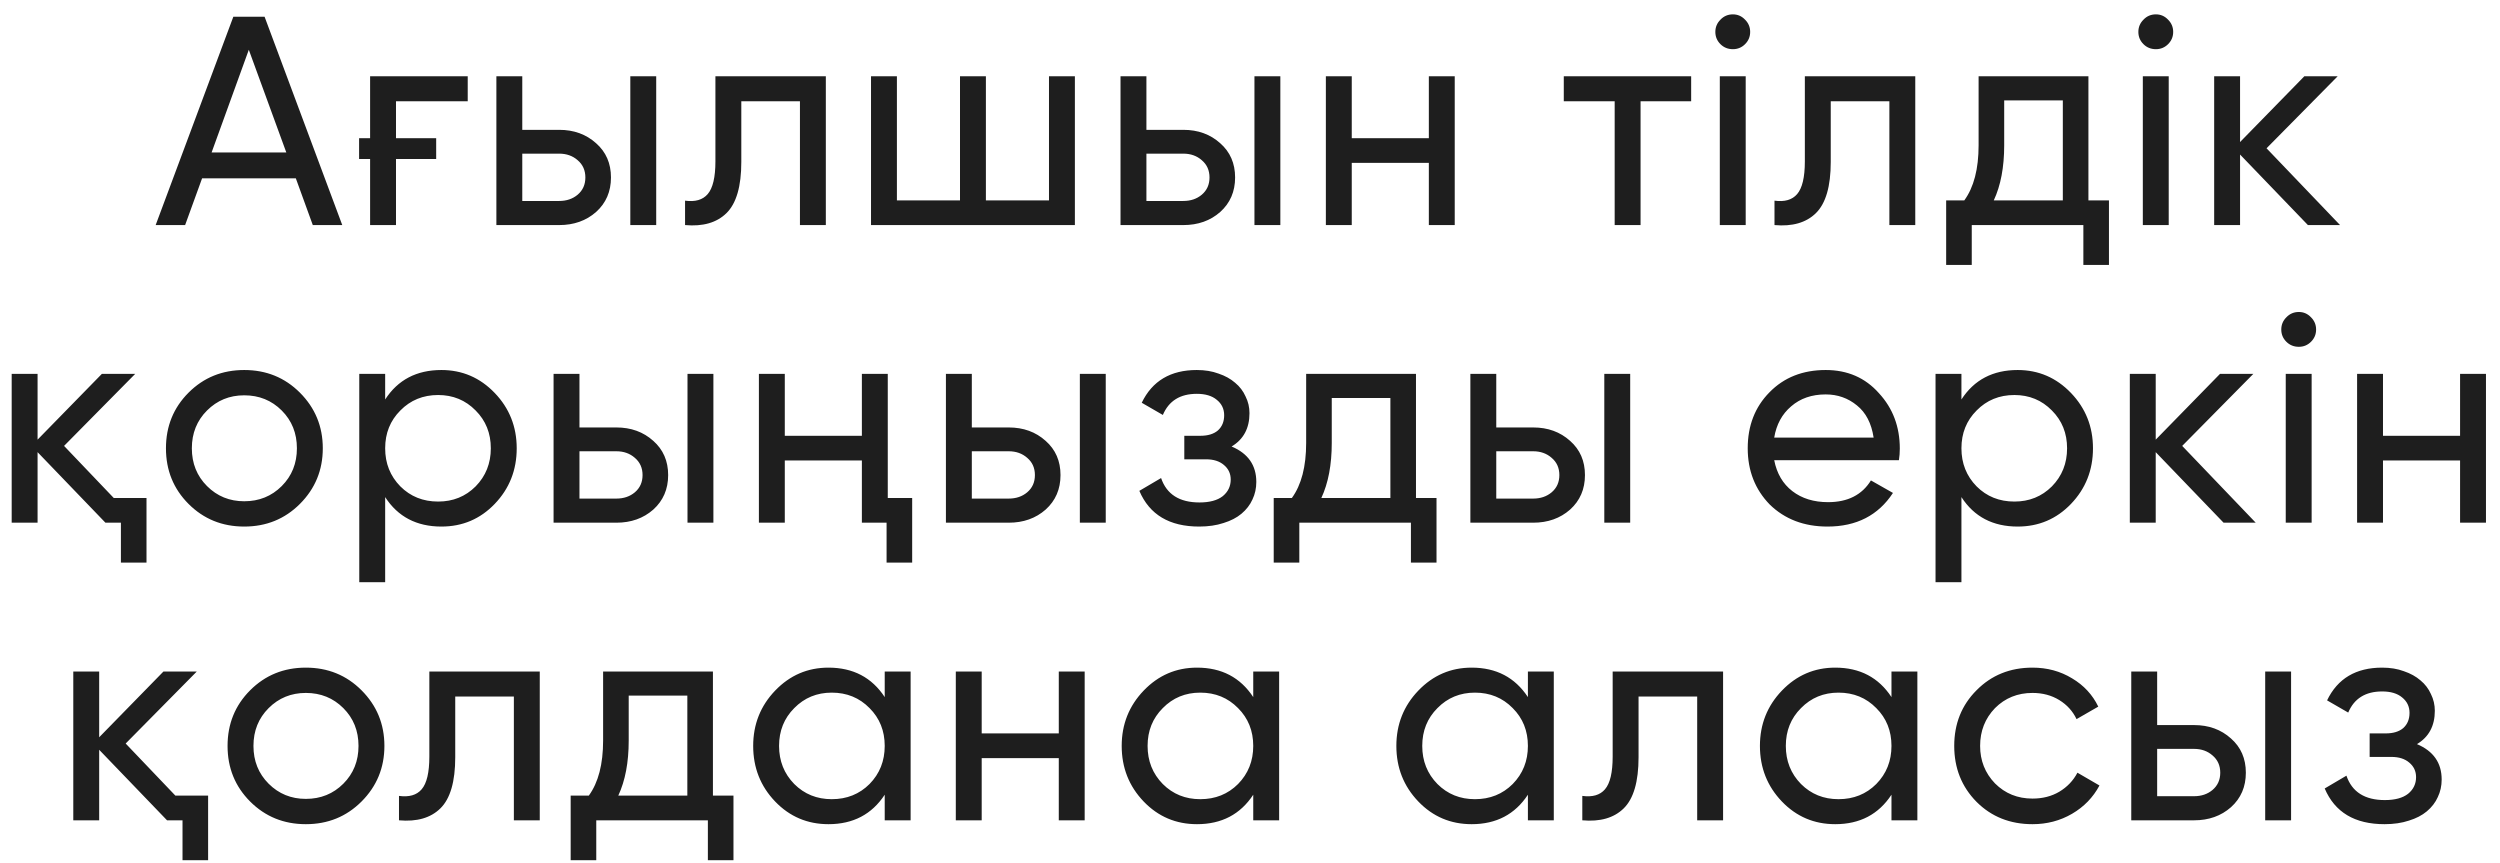 <?xml version="1.0" encoding="UTF-8"?> <svg xmlns="http://www.w3.org/2000/svg" width="168" height="58" viewBox="0 0 168 58" fill="none"><path d="M21.02 15.125L19.88 11.985H13.58L12.44 15.125H10.46L15.68 1.125H17.78L23 15.125H21.02ZM14.22 10.245H19.24L16.72 3.345L14.22 10.245ZM24.871 5.125H31.431V6.805H26.611V9.285H29.311V10.685H26.611V15.125H24.871V10.685H24.131V9.285H24.871V5.125ZM37.577 8.725C38.564 8.725 39.39 9.025 40.057 9.625C40.724 10.212 41.057 10.978 41.057 11.925C41.057 12.872 40.724 13.645 40.057 14.245C39.39 14.832 38.564 15.125 37.577 15.125H33.357V5.125H35.097V8.725H37.577ZM42.357 5.125H44.097V15.125H42.357V5.125ZM37.577 13.505C38.07 13.505 38.484 13.365 38.817 13.085C39.164 12.792 39.337 12.405 39.337 11.925C39.337 11.445 39.164 11.058 38.817 10.765C38.484 10.472 38.07 10.325 37.577 10.325H35.097V13.505H37.577ZM55.496 5.125V15.125H53.756V6.805H49.816V10.885C49.816 12.525 49.482 13.672 48.816 14.325C48.162 14.965 47.236 15.232 46.036 15.125V13.485C46.716 13.578 47.222 13.432 47.556 13.045C47.902 12.645 48.076 11.912 48.076 10.845V5.125H55.496ZM70.492 5.125H72.232V15.125H58.532V5.125H60.272V13.465H64.512V5.125H66.252V13.465H70.492V5.125ZM79.519 8.725C80.506 8.725 81.333 9.025 81.999 9.625C82.666 10.212 82.999 10.978 82.999 11.925C82.999 12.872 82.666 13.645 81.999 14.245C81.333 14.832 80.506 15.125 79.519 15.125H75.299V5.125H77.039V8.725H79.519ZM84.299 5.125H86.039V15.125H84.299V5.125ZM79.519 13.505C80.013 13.505 80.426 13.365 80.759 13.085C81.106 12.792 81.279 12.405 81.279 11.925C81.279 11.445 81.106 11.058 80.759 10.765C80.426 10.472 80.013 10.325 79.519 10.325H77.039V13.505H79.519ZM96.018 5.125H97.758V15.125H96.018V10.945H90.838V15.125H89.098V5.125H90.838V9.285H96.018V5.125ZM113.646 5.125V6.805H110.246V15.125H108.506V6.805H105.086V5.125H113.646ZM116.451 3.305C116.118 3.305 115.838 3.192 115.611 2.965C115.385 2.738 115.271 2.465 115.271 2.145C115.271 1.825 115.385 1.552 115.611 1.325C115.838 1.085 116.118 0.965 116.451 0.965C116.771 0.965 117.045 1.085 117.271 1.325C117.498 1.552 117.611 1.825 117.611 2.145C117.611 2.465 117.498 2.738 117.271 2.965C117.045 3.192 116.771 3.305 116.451 3.305ZM115.571 15.125V5.125H117.311V15.125H115.571ZM128.706 5.125V15.125H126.966V6.805H123.026V10.885C123.026 12.525 122.692 13.672 122.026 14.325C121.372 14.965 120.446 15.232 119.246 15.125V13.485C119.926 13.578 120.432 13.432 120.766 13.045C121.112 12.645 121.286 11.912 121.286 10.845V5.125H128.706ZM140.342 13.465H141.722V17.805H140.002V15.125H132.502V17.805H130.782V13.465H132.002C132.642 12.585 132.962 11.352 132.962 9.765V5.125H140.342V13.465ZM138.622 13.465V6.745H134.682V9.765C134.682 11.232 134.449 12.465 133.982 13.465H138.622ZM144.878 3.305C144.544 3.305 144.264 3.192 144.038 2.965C143.811 2.738 143.698 2.465 143.698 2.145C143.698 1.825 143.811 1.552 144.038 1.325C144.264 1.085 144.544 0.965 144.878 0.965C145.198 0.965 145.471 1.085 145.698 1.325C145.924 1.552 146.038 1.825 146.038 2.145C146.038 2.465 145.924 2.738 145.698 2.965C145.471 3.192 145.198 3.305 144.878 3.305ZM143.998 15.125V5.125H145.738V15.125H143.998ZM157.252 15.125H155.092L150.532 10.385V15.125H148.792V5.125H150.532V9.545L154.852 5.125H157.092L152.312 9.965L157.252 15.125ZM7.645 33.465H9.845V37.805H8.125V35.125H7.085L2.525 30.385V35.125H0.785V25.125H2.525V29.545L6.845 25.125H9.085L4.305 29.965L7.645 33.465ZM20.152 33.865C19.139 34.878 17.892 35.385 16.412 35.385C14.932 35.385 13.685 34.878 12.672 33.865C11.659 32.852 11.152 31.605 11.152 30.125C11.152 28.645 11.659 27.398 12.672 26.385C13.685 25.372 14.932 24.865 16.412 24.865C17.892 24.865 19.139 25.372 20.152 26.385C21.179 27.412 21.692 28.658 21.692 30.125C21.692 31.592 21.179 32.838 20.152 33.865ZM16.412 33.685C17.412 33.685 18.252 33.345 18.932 32.665C19.612 31.985 19.952 31.138 19.952 30.125C19.952 29.112 19.612 28.265 18.932 27.585C18.252 26.905 17.412 26.565 16.412 26.565C15.425 26.565 14.592 26.905 13.912 27.585C13.232 28.265 12.892 29.112 12.892 30.125C12.892 31.138 13.232 31.985 13.912 32.665C14.592 33.345 15.425 33.685 16.412 33.685ZM29.663 24.865C31.063 24.865 32.257 25.378 33.243 26.405C34.23 27.432 34.723 28.672 34.723 30.125C34.723 31.592 34.23 32.838 33.243 33.865C32.27 34.878 31.077 35.385 29.663 35.385C27.997 35.385 26.737 34.725 25.883 33.405V39.125H24.143V25.125H25.883V26.845C26.737 25.525 27.997 24.865 29.663 24.865ZM29.443 33.705C30.443 33.705 31.283 33.365 31.963 32.685C32.643 31.992 32.983 31.138 32.983 30.125C32.983 29.112 32.643 28.265 31.963 27.585C31.283 26.892 30.443 26.545 29.443 26.545C28.43 26.545 27.583 26.892 26.903 27.585C26.223 28.265 25.883 29.112 25.883 30.125C25.883 31.138 26.223 31.992 26.903 32.685C27.583 33.365 28.43 33.705 29.443 33.705ZM41.42 28.725C42.406 28.725 43.233 29.025 43.9 29.625C44.566 30.212 44.9 30.978 44.9 31.925C44.9 32.872 44.566 33.645 43.9 34.245C43.233 34.832 42.406 35.125 41.42 35.125H37.2V25.125H38.94V28.725H41.42ZM46.2 25.125H47.94V35.125H46.2V25.125ZM41.42 33.505C41.913 33.505 42.326 33.365 42.66 33.085C43.006 32.792 43.18 32.405 43.18 31.925C43.18 31.445 43.006 31.058 42.66 30.765C42.326 30.472 41.913 30.325 41.42 30.325H38.94V33.505H41.42ZM57.918 25.125H59.658V33.465H61.298V37.805H59.578V35.125H57.918V30.945H52.738V35.125H50.998V25.125H52.738V29.285H57.918V25.125ZM67.786 28.725C68.773 28.725 69.599 29.025 70.266 29.625C70.933 30.212 71.266 30.978 71.266 31.925C71.266 32.872 70.933 33.645 70.266 34.245C69.599 34.832 68.773 35.125 67.786 35.125H63.566V25.125H65.306V28.725H67.786ZM72.566 25.125H74.306V35.125H72.566V25.125ZM67.786 33.505C68.279 33.505 68.693 33.365 69.026 33.085C69.373 32.792 69.546 32.405 69.546 31.925C69.546 31.445 69.373 31.058 69.026 30.765C68.693 30.472 68.279 30.325 67.786 30.325H65.306V33.505H67.786ZM82.764 30.005C83.871 30.472 84.424 31.265 84.424 32.385C84.424 32.812 84.338 33.205 84.165 33.565C84.004 33.925 83.758 34.245 83.424 34.525C83.105 34.792 82.704 34.998 82.225 35.145C81.745 35.305 81.198 35.385 80.585 35.385C78.585 35.385 77.245 34.585 76.564 32.985L78.025 32.125C78.398 33.218 79.258 33.765 80.605 33.765C81.284 33.765 81.805 33.625 82.165 33.345C82.525 33.052 82.704 32.678 82.704 32.225C82.704 31.825 82.551 31.498 82.245 31.245C81.951 30.992 81.551 30.865 81.044 30.865H79.585V29.285H80.665C81.171 29.285 81.564 29.165 81.844 28.925C82.124 28.672 82.264 28.332 82.264 27.905C82.264 27.478 82.098 27.132 81.764 26.865C81.445 26.598 80.998 26.465 80.424 26.465C79.305 26.465 78.544 26.938 78.144 27.885L76.725 27.065C77.431 25.598 78.665 24.865 80.424 24.865C80.971 24.865 81.458 24.945 81.885 25.105C82.325 25.252 82.698 25.458 83.004 25.725C83.311 25.978 83.544 26.285 83.704 26.645C83.878 26.992 83.965 27.365 83.965 27.765C83.965 28.778 83.564 29.525 82.764 30.005ZM95.154 33.465H96.534V37.805H94.814V35.125H87.314V37.805H85.594V33.465H86.814C87.454 32.585 87.774 31.352 87.774 29.765V25.125H95.154V33.465ZM93.434 33.465V26.745H89.494V29.765C89.494 31.232 89.26 32.465 88.794 33.465H93.434ZM103.029 28.725C104.016 28.725 104.842 29.025 105.509 29.625C106.176 30.212 106.509 30.978 106.509 31.925C106.509 32.872 106.176 33.645 105.509 34.245C104.842 34.832 104.016 35.125 103.029 35.125H98.809V25.125H100.549V28.725H103.029ZM107.809 25.125H109.549V35.125H107.809V25.125ZM103.029 33.505C103.522 33.505 103.936 33.365 104.269 33.085C104.616 32.792 104.789 32.405 104.789 31.925C104.789 31.445 104.616 31.058 104.269 30.765C103.936 30.472 103.522 30.325 103.029 30.325H100.549V33.505H103.029ZM119.227 30.925C119.401 31.818 119.807 32.512 120.447 33.005C121.087 33.498 121.887 33.745 122.847 33.745C124.167 33.745 125.127 33.258 125.727 32.285L127.207 33.125C126.221 34.632 124.754 35.385 122.807 35.385C121.234 35.385 119.941 34.892 118.927 33.905C117.941 32.892 117.447 31.632 117.447 30.125C117.447 28.605 117.934 27.352 118.907 26.365C119.881 25.365 121.141 24.865 122.687 24.865C124.154 24.865 125.347 25.385 126.267 26.425C127.201 27.438 127.667 28.678 127.667 30.145C127.667 30.412 127.647 30.672 127.607 30.925H119.227ZM122.687 26.505C121.754 26.505 120.981 26.772 120.367 27.305C119.754 27.825 119.374 28.525 119.227 29.405H125.907C125.761 28.445 125.387 27.725 124.787 27.245C124.187 26.752 123.487 26.505 122.687 26.505ZM135.588 24.865C136.988 24.865 138.181 25.378 139.168 26.405C140.154 27.432 140.648 28.672 140.648 30.125C140.648 31.592 140.154 32.838 139.168 33.865C138.194 34.878 137.001 35.385 135.588 35.385C133.921 35.385 132.661 34.725 131.808 33.405V39.125H130.068V25.125H131.808V26.845C132.661 25.525 133.921 24.865 135.588 24.865ZM135.368 33.705C136.368 33.705 137.208 33.365 137.888 32.685C138.568 31.992 138.908 31.138 138.908 30.125C138.908 29.112 138.568 28.265 137.888 27.585C137.208 26.892 136.368 26.545 135.368 26.545C134.354 26.545 133.508 26.892 132.828 27.585C132.148 28.265 131.808 29.112 131.808 30.125C131.808 31.138 132.148 31.992 132.828 32.685C133.508 33.365 134.354 33.705 135.368 33.705ZM151.584 35.125H149.424L144.864 30.385V35.125H143.124V25.125H144.864V29.545L149.184 25.125H151.424L146.644 29.965L151.584 35.125ZM154.482 23.305C154.149 23.305 153.869 23.192 153.642 22.965C153.415 22.738 153.302 22.465 153.302 22.145C153.302 21.825 153.415 21.552 153.642 21.325C153.869 21.085 154.149 20.965 154.482 20.965C154.802 20.965 155.075 21.085 155.302 21.325C155.529 21.552 155.642 21.825 155.642 22.145C155.642 22.465 155.529 22.738 155.302 22.965C155.075 23.192 154.802 23.305 154.482 23.305ZM153.602 35.125V25.125H155.342V35.125H153.602ZM165.317 25.125H167.057V35.125H165.317V30.945H160.137V35.125H158.397V25.125H160.137V29.285H165.317V25.125ZM11.785 53.465H13.985V57.805H12.265V55.125H11.225L6.665 50.385V55.125H4.925V45.125H6.665V49.545L10.985 45.125H13.225L8.445 49.965L11.785 53.465ZM24.292 53.865C23.279 54.878 22.032 55.385 20.552 55.385C19.072 55.385 17.826 54.878 16.812 53.865C15.799 52.852 15.292 51.605 15.292 50.125C15.292 48.645 15.799 47.398 16.812 46.385C17.826 45.372 19.072 44.865 20.552 44.865C22.032 44.865 23.279 45.372 24.292 46.385C25.319 47.412 25.832 48.658 25.832 50.125C25.832 51.592 25.319 52.838 24.292 53.865ZM20.552 53.685C21.552 53.685 22.392 53.345 23.072 52.665C23.752 51.985 24.092 51.138 24.092 50.125C24.092 49.112 23.752 48.265 23.072 47.585C22.392 46.905 21.552 46.565 20.552 46.565C19.566 46.565 18.732 46.905 18.052 47.585C17.372 48.265 17.032 49.112 17.032 50.125C17.032 51.138 17.372 51.985 18.052 52.665C18.732 53.345 19.566 53.685 20.552 53.685ZM36.272 45.125V55.125H34.532V46.805H30.592V50.885C30.592 52.525 30.259 53.672 29.592 54.325C28.939 54.965 28.012 55.232 26.812 55.125V53.485C27.492 53.578 27.999 53.432 28.332 53.045C28.679 52.645 28.852 51.912 28.852 50.845V45.125H36.272ZM47.909 53.465H49.289V57.805H47.569V55.125H40.069V57.805H38.349V53.465H39.569C40.209 52.585 40.529 51.352 40.529 49.765V45.125H47.909V53.465ZM46.189 53.465V46.745H42.249V49.765C42.249 51.232 42.015 52.465 41.549 53.465H46.189ZM59.453 45.125H61.194V55.125H59.453V53.405C58.587 54.725 57.327 55.385 55.673 55.385C54.26 55.385 53.067 54.878 52.093 53.865C51.107 52.838 50.614 51.592 50.614 50.125C50.614 48.672 51.107 47.432 52.093 46.405C53.08 45.378 54.273 44.865 55.673 44.865C57.327 44.865 58.587 45.525 59.453 46.845V45.125ZM55.894 53.705C56.907 53.705 57.754 53.365 58.434 52.685C59.114 51.992 59.453 51.138 59.453 50.125C59.453 49.112 59.114 48.265 58.434 47.585C57.754 46.892 56.907 46.545 55.894 46.545C54.894 46.545 54.053 46.892 53.373 47.585C52.694 48.265 52.353 49.112 52.353 50.125C52.353 51.138 52.694 51.992 53.373 52.685C54.053 53.365 54.894 53.705 55.894 53.705ZM71.15 45.125H72.89V55.125H71.15V50.945H65.97V55.125H64.23V45.125H65.97V49.285H71.15V45.125ZM84.218 45.125H85.958V55.125H84.218V53.405C83.352 54.725 82.092 55.385 80.438 55.385C79.025 55.385 77.832 54.878 76.858 53.865C75.872 52.838 75.378 51.592 75.378 50.125C75.378 48.672 75.872 47.432 76.858 46.405C77.845 45.378 79.038 44.865 80.438 44.865C82.092 44.865 83.352 45.525 84.218 46.845V45.125ZM80.658 53.705C81.672 53.705 82.518 53.365 83.198 52.685C83.878 51.992 84.218 51.138 84.218 50.125C84.218 49.112 83.878 48.265 83.198 47.585C82.518 46.892 81.672 46.545 80.658 46.545C79.658 46.545 78.818 46.892 78.138 47.585C77.458 48.265 77.118 49.112 77.118 50.125C77.118 51.138 77.458 51.992 78.138 52.685C78.818 53.365 79.658 53.705 80.658 53.705ZM102.675 45.125H104.415V55.125H102.675V53.405C101.808 54.725 100.548 55.385 98.895 55.385C97.481 55.385 96.288 54.878 95.315 53.865C94.328 52.838 93.835 51.592 93.835 50.125C93.835 48.672 94.328 47.432 95.315 46.405C96.301 45.378 97.495 44.865 98.895 44.865C100.548 44.865 101.808 45.525 102.675 46.845V45.125ZM99.115 53.705C100.128 53.705 100.975 53.365 101.655 52.685C102.335 51.992 102.675 51.138 102.675 50.125C102.675 49.112 102.335 48.265 101.655 47.585C100.975 46.892 100.128 46.545 99.115 46.545C98.115 46.545 97.275 46.892 96.595 47.585C95.915 48.265 95.575 49.112 95.575 50.125C95.575 51.138 95.915 51.992 96.595 52.685C97.275 53.365 98.115 53.705 99.115 53.705ZM115.791 45.125V55.125H114.051V46.805H110.111V50.885C110.111 52.525 109.778 53.672 109.111 54.325C108.458 54.965 107.531 55.232 106.331 55.125V53.485C107.011 53.578 107.518 53.432 107.851 53.045C108.198 52.645 108.371 51.912 108.371 50.845V45.125H115.791ZM127.107 45.125H128.847V55.125H127.107V53.405C126.241 54.725 124.981 55.385 123.327 55.385C121.914 55.385 120.721 54.878 119.747 53.865C118.761 52.838 118.267 51.592 118.267 50.125C118.267 48.672 118.761 47.432 119.747 46.405C120.734 45.378 121.927 44.865 123.327 44.865C124.981 44.865 126.241 45.525 127.107 46.845V45.125ZM123.547 53.705C124.561 53.705 125.407 53.365 126.087 52.685C126.767 51.992 127.107 51.138 127.107 50.125C127.107 49.112 126.767 48.265 126.087 47.585C125.407 46.892 124.561 46.545 123.547 46.545C122.547 46.545 121.707 46.892 121.027 47.585C120.347 48.265 120.007 49.112 120.007 50.125C120.007 51.138 120.347 51.992 121.027 52.685C121.707 53.365 122.547 53.705 123.547 53.705ZM136.584 55.385C135.077 55.385 133.824 54.885 132.824 53.885C131.824 52.872 131.324 51.618 131.324 50.125C131.324 48.632 131.824 47.385 132.824 46.385C133.824 45.372 135.077 44.865 136.584 44.865C137.57 44.865 138.457 45.105 139.244 45.585C140.03 46.052 140.617 46.685 141.004 47.485L139.544 48.325C139.29 47.792 138.904 47.365 138.384 47.045C137.864 46.725 137.264 46.565 136.584 46.565C135.584 46.565 134.744 46.905 134.064 47.585C133.397 48.278 133.064 49.125 133.064 50.125C133.064 51.112 133.397 51.952 134.064 52.645C134.744 53.325 135.584 53.665 136.584 53.665C137.264 53.665 137.864 53.512 138.384 53.205C138.917 52.885 139.324 52.458 139.604 51.925L141.084 52.785C140.657 53.585 140.044 54.218 139.244 54.685C138.444 55.152 137.557 55.385 136.584 55.385ZM147.441 48.725C148.428 48.725 149.255 49.025 149.921 49.625C150.588 50.212 150.921 50.978 150.921 51.925C150.921 52.872 150.588 53.645 149.921 54.245C149.255 54.832 148.428 55.125 147.441 55.125H143.221V45.125H144.961V48.725H147.441ZM152.221 45.125H153.961V55.125H152.221V45.125ZM147.441 53.505C147.935 53.505 148.348 53.365 148.681 53.085C149.028 52.792 149.201 52.405 149.201 51.925C149.201 51.445 149.028 51.058 148.681 50.765C148.348 50.472 147.935 50.325 147.441 50.325H144.961V53.505H147.441ZM162.42 50.005C163.526 50.472 164.08 51.265 164.08 52.385C164.08 52.812 163.993 53.205 163.82 53.565C163.66 53.925 163.413 54.245 163.08 54.525C162.76 54.792 162.36 54.998 161.88 55.145C161.4 55.305 160.853 55.385 160.24 55.385C158.24 55.385 156.9 54.585 156.22 52.985L157.68 52.125C158.053 53.218 158.913 53.765 160.26 53.765C160.94 53.765 161.46 53.625 161.82 53.345C162.18 53.052 162.36 52.678 162.36 52.225C162.36 51.825 162.206 51.498 161.9 51.245C161.606 50.992 161.206 50.865 160.7 50.865H159.24V49.285H160.32C160.826 49.285 161.22 49.165 161.5 48.925C161.78 48.672 161.92 48.332 161.92 47.905C161.92 47.478 161.753 47.132 161.42 46.865C161.1 46.598 160.653 46.465 160.08 46.465C158.96 46.465 158.2 46.938 157.8 47.885L156.38 47.065C157.086 45.598 158.32 44.865 160.08 44.865C160.626 44.865 161.113 44.945 161.54 45.105C161.98 45.252 162.353 45.458 162.66 45.725C162.966 45.978 163.2 46.285 163.36 46.645C163.533 46.992 163.62 47.365 163.62 47.765C163.62 48.778 163.22 49.525 162.42 50.005Z" fill="#1E1E1E"></path></svg> 